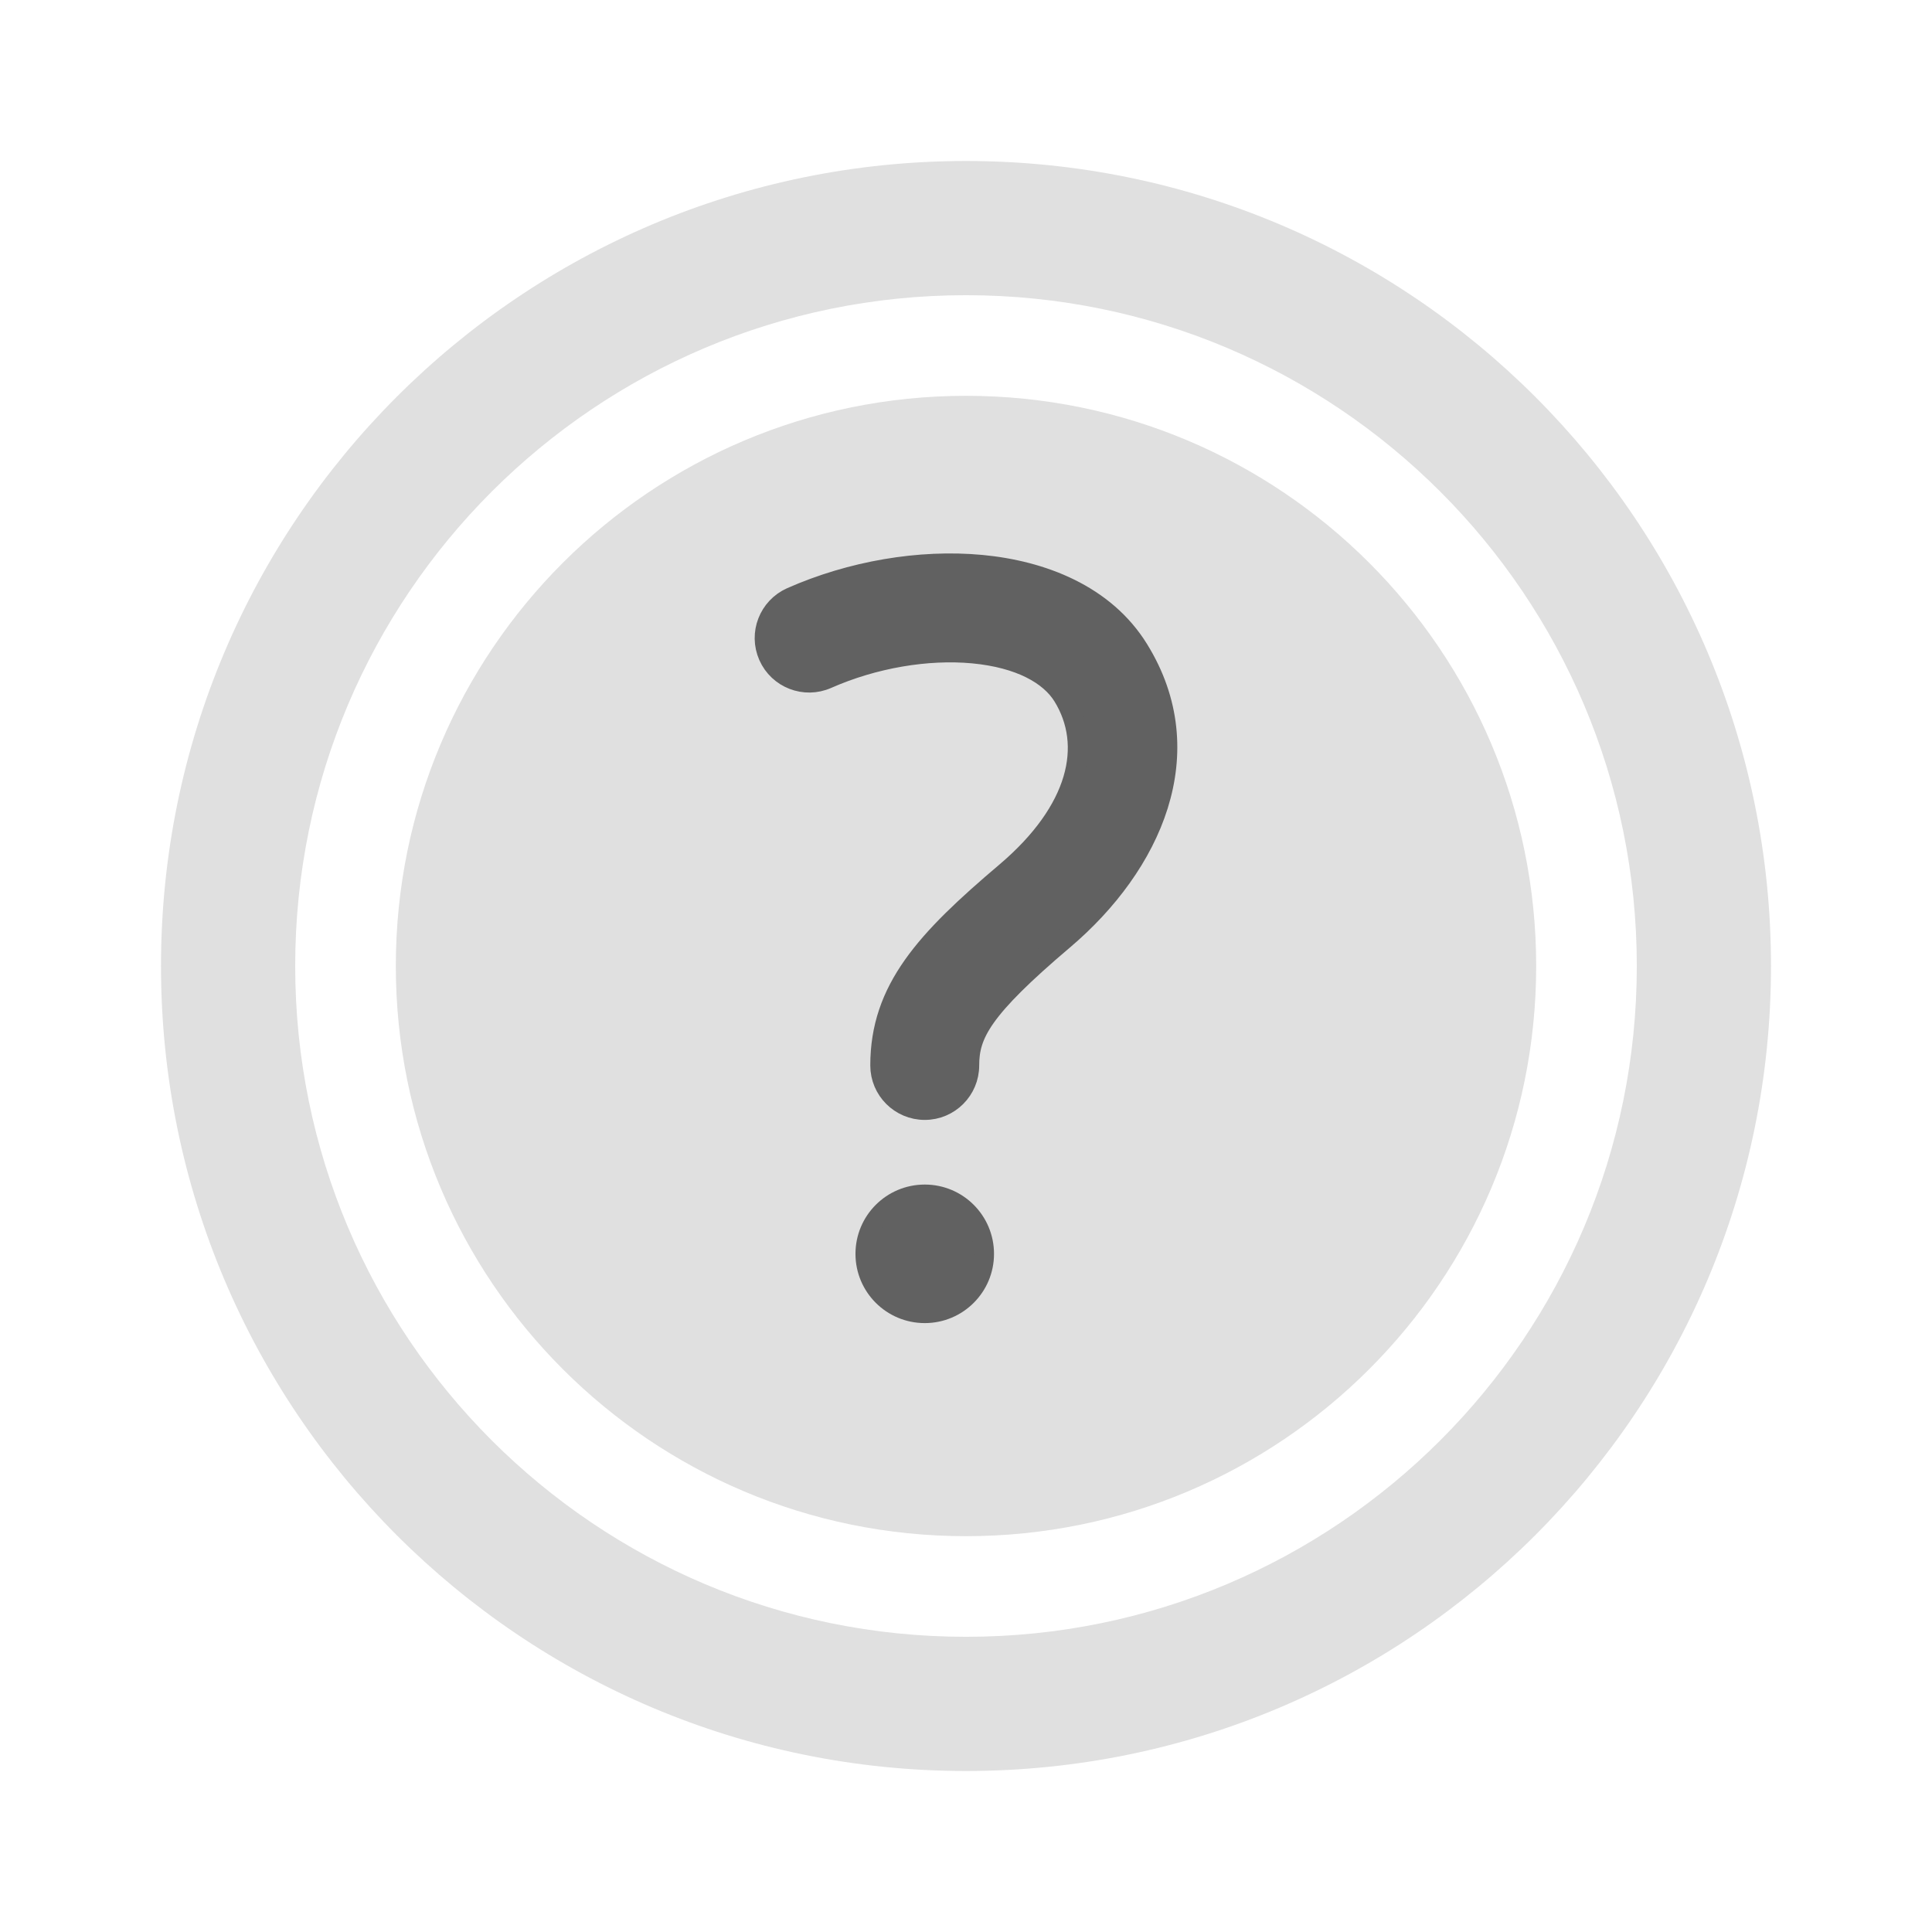 <svg width="24" height="24" viewBox="0 0 24 24" fill="none" xmlns="http://www.w3.org/2000/svg">
<path d="M19.083 12C19.083 15.912 15.912 19.083 12 19.083C8.088 19.083 4.917 15.912 4.917 12C4.917 8.088 8.088 4.917 12 4.917C15.912 4.917 19.083 8.088 19.083 12Z" fill="#E0E0E0"/>
<path fill-rule="evenodd" clip-rule="evenodd" d="M12 22C17.523 22 22 17.523 22 12C22 6.477 17.523 2 12 2C6.477 2 2 6.477 2 12C2 17.523 6.477 22 12 22ZM20.333 12C20.333 16.602 16.602 20.333 12 20.333C7.398 20.333 3.667 16.602 3.667 12C3.667 7.398 7.398 3.667 12 3.667C16.602 3.667 20.333 7.398 20.333 12Z" fill="#E0E0E0"/>
<path d="M10.275 8.431C10.857 8.174 11.522 8.063 12.088 8.116C12.669 8.171 13.04 8.381 13.205 8.647C13.581 9.256 13.402 10.066 12.496 10.835C11.503 11.676 10.936 12.287 10.936 13.235C10.936 13.54 11.183 13.787 11.488 13.787C11.792 13.787 12.039 13.54 12.039 13.235C12.039 12.847 12.196 12.535 13.209 11.676C14.308 10.745 14.938 9.352 14.143 8.067C13.723 7.386 12.945 7.089 12.192 7.018C11.425 6.946 10.571 7.093 9.829 7.421C9.55 7.545 9.424 7.87 9.547 8.149C9.67 8.428 9.996 8.554 10.275 8.431Z" fill="#616161"/>
<path d="M11.488 16.311C11.894 16.311 12.223 15.982 12.223 15.576C12.223 15.169 11.894 14.84 11.488 14.84C11.081 14.84 10.752 15.169 10.752 15.576C10.752 15.982 11.081 16.311 11.488 16.311Z" fill="#616161"/>
<path d="M10.275 8.431C10.857 8.174 11.522 8.063 12.088 8.116C12.669 8.171 13.04 8.381 13.205 8.647C13.581 9.256 13.402 10.066 12.496 10.835C11.503 11.676 10.936 12.287 10.936 13.235C10.936 13.54 11.183 13.787 11.488 13.787C11.792 13.787 12.039 13.54 12.039 13.235C12.039 12.847 12.196 12.535 13.209 11.676C14.308 10.745 14.938 9.352 14.143 8.067C13.723 7.386 12.945 7.089 12.192 7.018C11.425 6.946 10.571 7.093 9.829 7.421C9.55 7.545 9.424 7.87 9.547 8.149C9.67 8.428 9.996 8.554 10.275 8.431Z" stroke="#616161" stroke-width="0.25" stroke-linecap="round" stroke-linejoin="round"/>
<path d="M11.488 16.311C11.894 16.311 12.223 15.982 12.223 15.576C12.223 15.169 11.894 14.84 11.488 14.84C11.081 14.84 10.752 15.169 10.752 15.576C10.752 15.982 11.081 16.311 11.488 16.311Z" stroke="#616161" stroke-width="0.25" stroke-linecap="round" stroke-linejoin="round"/>
</svg>